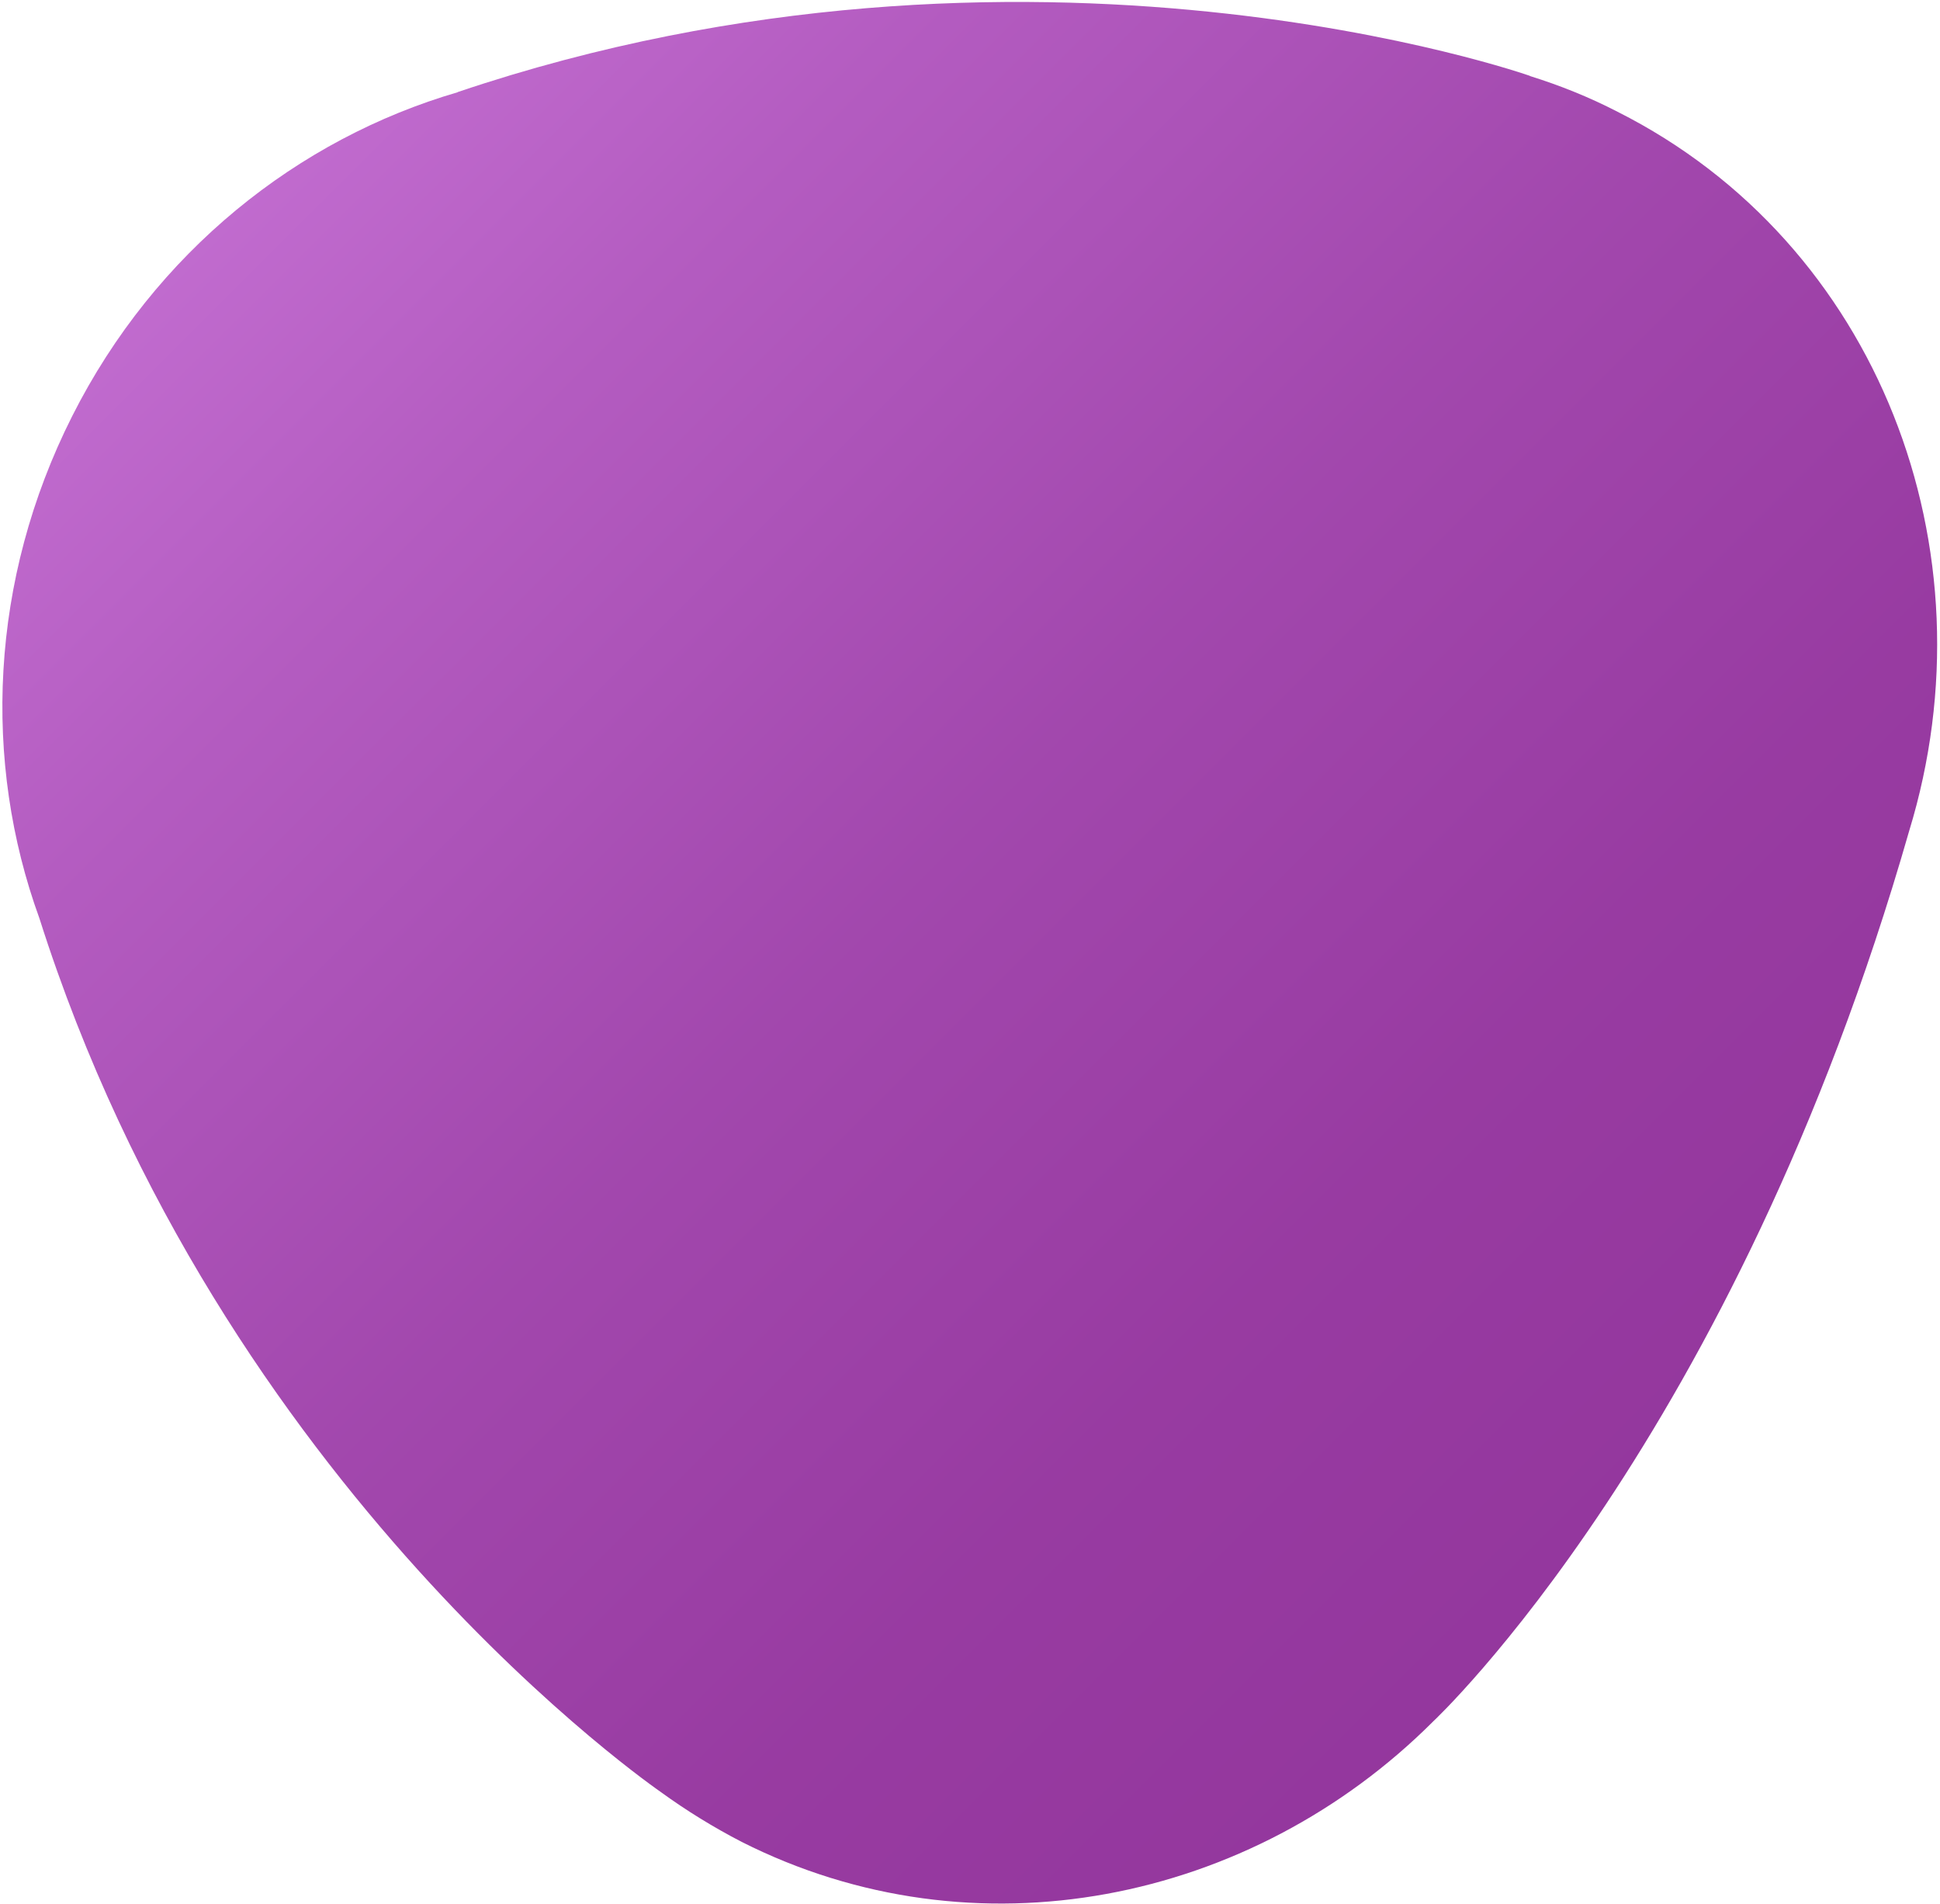 <?xml version="1.0" encoding="UTF-8"?> <svg xmlns="http://www.w3.org/2000/svg" width="373" height="366" viewBox="0 0 373 366" fill="none"> <path opacity="0.8" d="M310.997 21.482C305.531 18.656 299.878 16.396 294.13 14.606H294.224C294.224 14.606 197.921 -19.395 87.953 17.714H88.047C57.328 26.662 29.813 48.419 13.888 79.971C-2.037 111.523 -3.357 146.466 7.574 176.511C42.628 286.802 126.682 344.161 127.153 344.538C131.959 348.023 137.142 351.226 142.607 354.051C187.366 376.656 240.607 365.824 275.566 330.882C275.566 330.882 333.518 276.818 367.065 159.746C383.649 105.589 361.128 46.724 310.997 21.482Z" fill="url(#paint0_linear_136_5136)"></path> <defs> <linearGradient id="paint0_linear_136_5136" x1="61.296" y1="23.713" x2="321.971" y2="284.513" gradientUnits="userSpaceOnUse"> <stop stop-color="#B146C2"></stop> <stop offset="0.183" stop-color="#A133B1"></stop> <stop offset="0.494" stop-color="#8B1A99"></stop> <stop offset="0.776" stop-color="#7E0A8A"></stop> <stop offset="1" stop-color="#790585"></stop> </linearGradient> </defs> </svg> 